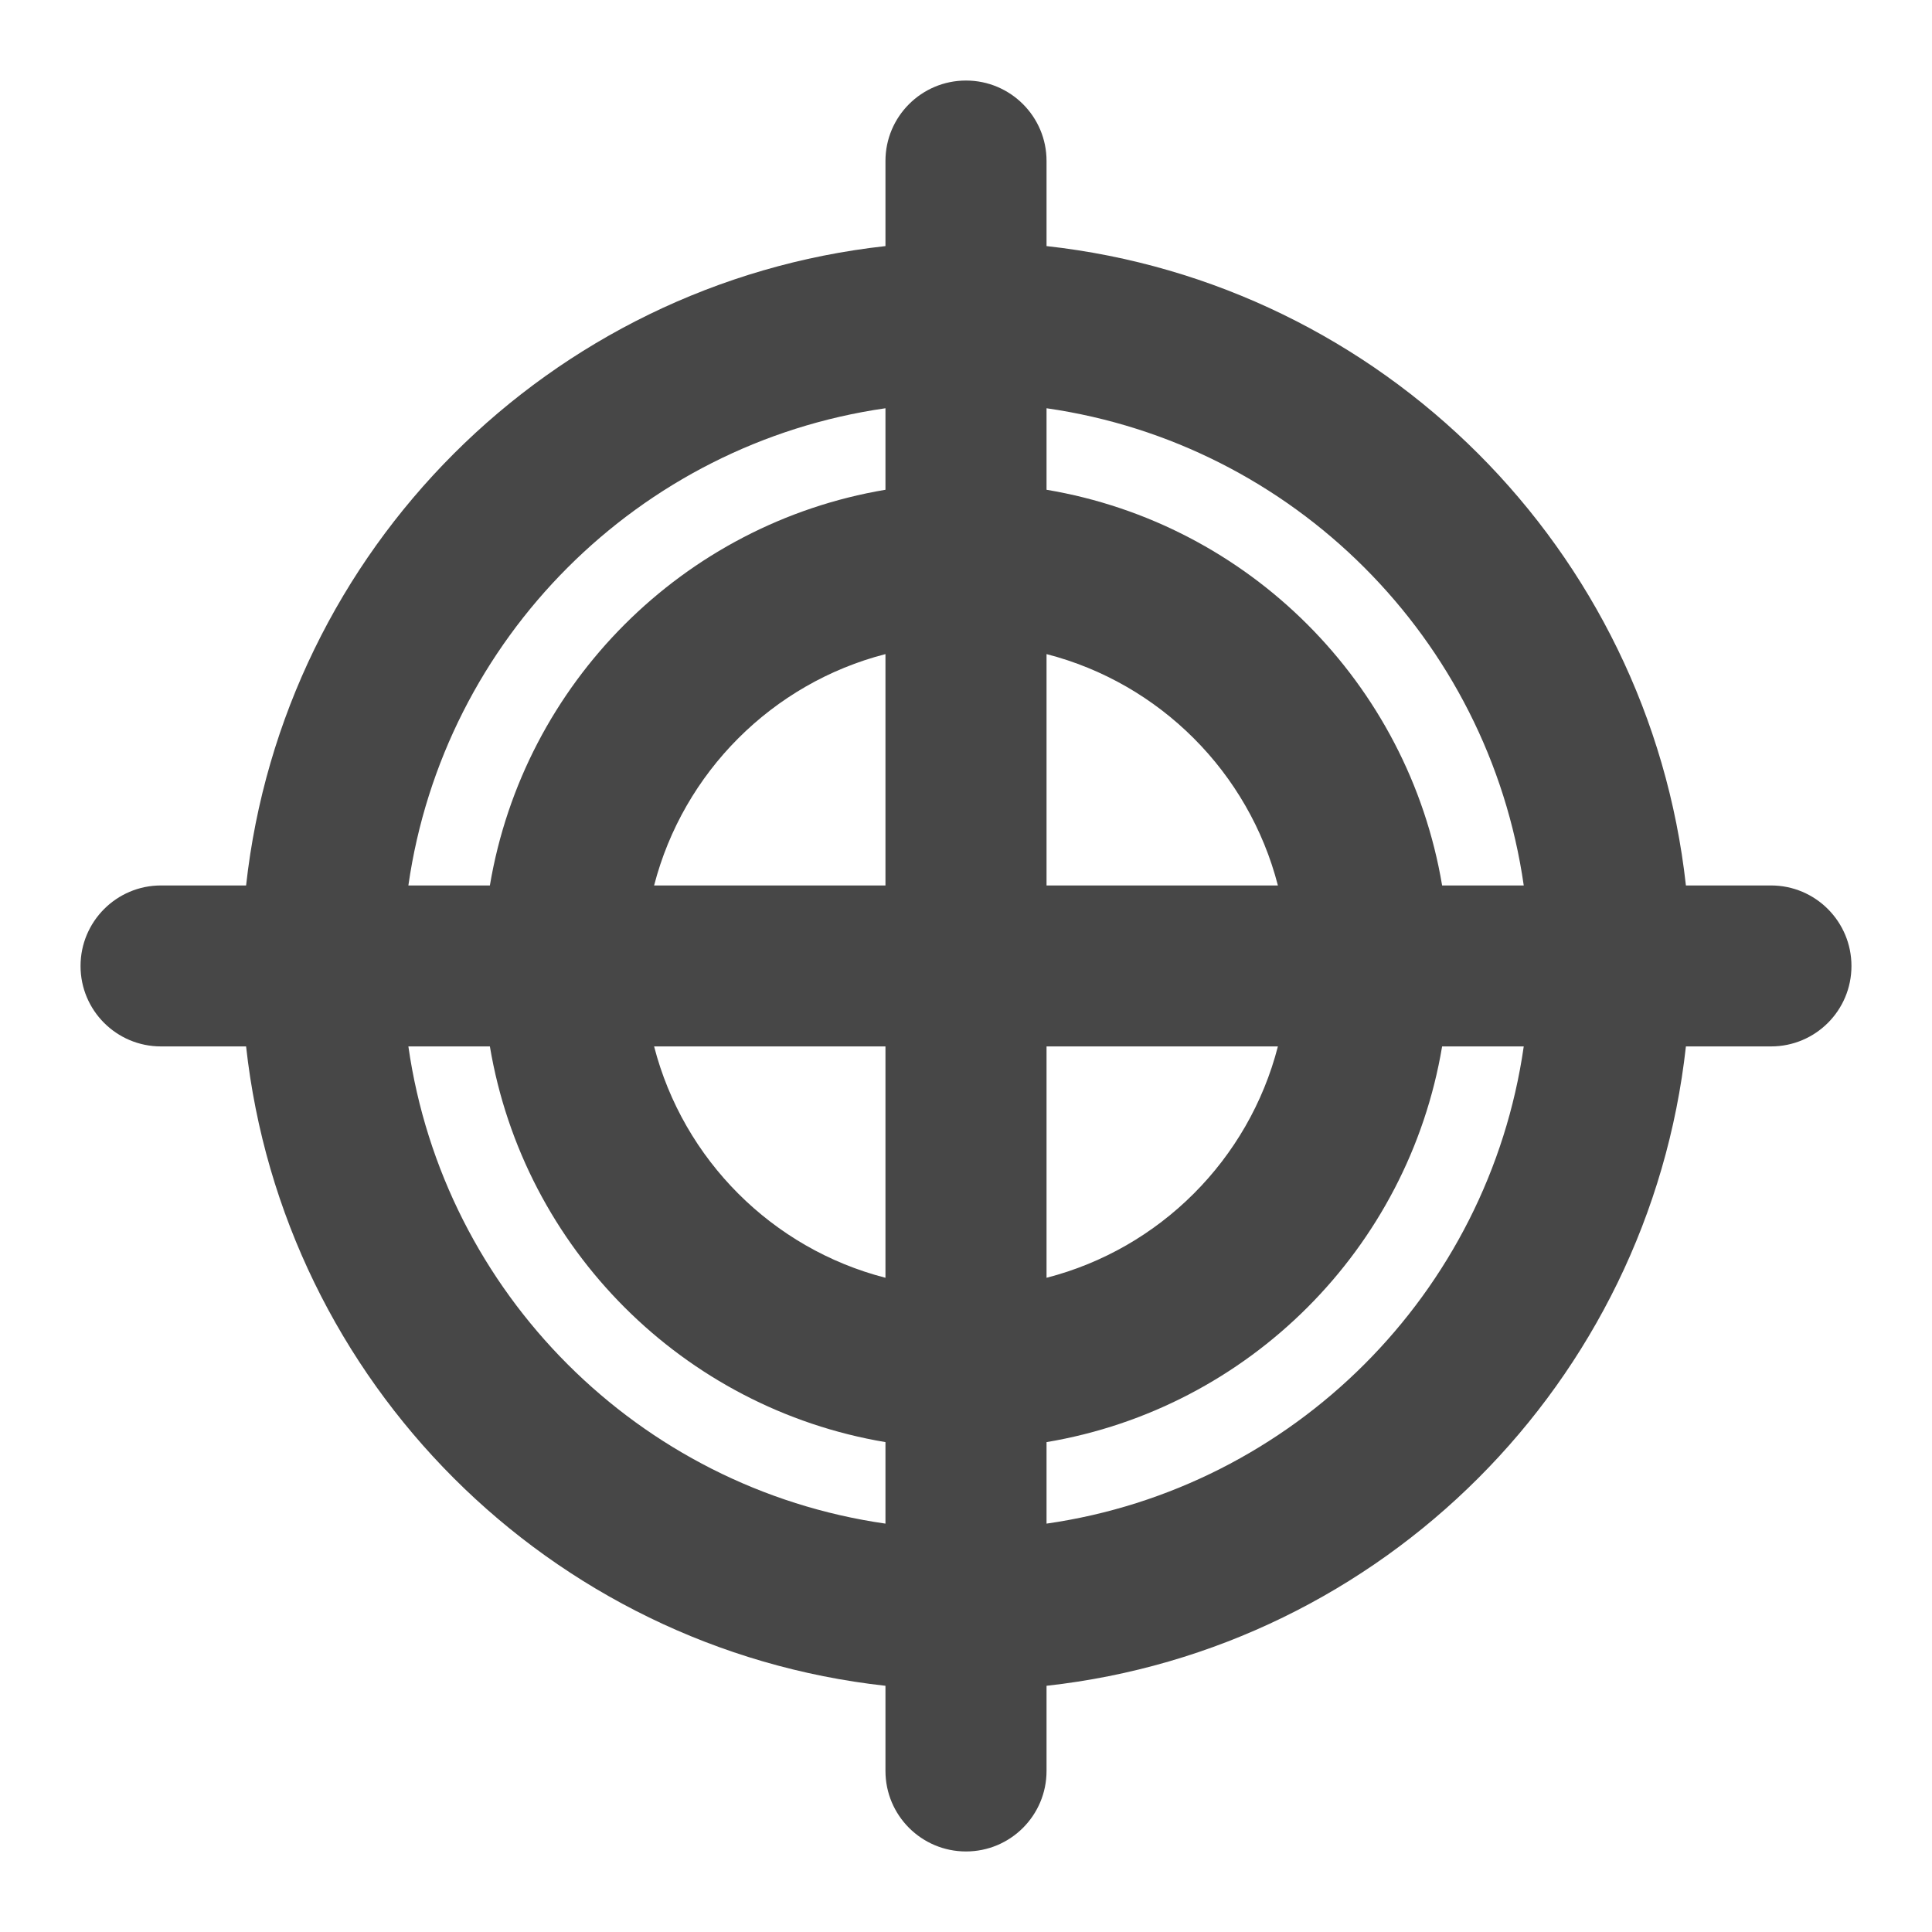 <svg width="16" height="16" viewBox="0 0 16 16" fill="none" xmlns="http://www.w3.org/2000/svg">
<path fill-rule="evenodd" clip-rule="evenodd" d="M8 0.667C8.368 0.667 8.667 0.965 8.667 1.333V2.038C11.448 2.345 13.655 4.552 13.962 7.333H14.667C15.035 7.333 15.333 7.632 15.333 8C15.333 8.368 15.035 8.666 14.667 8.666H13.962C13.655 11.447 11.448 13.654 8.667 13.961V14.666C8.667 15.035 8.368 15.333 8 15.333C7.632 15.333 7.333 15.035 7.333 14.666V13.961C4.552 13.654 2.345 11.447 2.038 8.666H1.333C0.965 8.666 0.667 8.368 0.667 8C0.667 7.632 0.965 7.333 1.333 7.333H2.038C2.345 4.552 4.552 2.345 7.333 2.038V1.333C7.333 0.965 7.632 0.667 8 0.667ZM3.382 8.666C3.674 10.71 5.29 12.325 7.333 12.618V11.943C5.659 11.662 4.338 10.341 4.057 8.666H3.382ZM11.943 8.666C11.662 10.341 10.342 11.662 8.667 11.943V12.618C10.71 12.325 12.326 10.71 12.619 8.666H11.943ZM5.417 8.666C5.659 9.604 6.396 10.341 7.333 10.582V8.666H5.417ZM8.667 8.666V10.582C9.604 10.341 10.342 9.604 10.583 8.666H8.667ZM7.333 3.381C5.29 3.674 3.674 5.289 3.382 7.333H4.057C4.338 5.658 5.659 4.337 7.333 4.056V3.381ZM7.333 5.417C6.396 5.658 5.659 6.396 5.417 7.333H7.333V5.417ZM8.667 7.333H10.583C10.342 6.396 9.604 5.658 8.667 5.417V7.333ZM8.667 4.056C10.342 4.337 11.662 5.658 11.943 7.333H12.619C12.326 5.289 10.71 3.674 8.667 3.381V4.056Z" fill="black" fill-opacity="0.72"/>
</svg>
